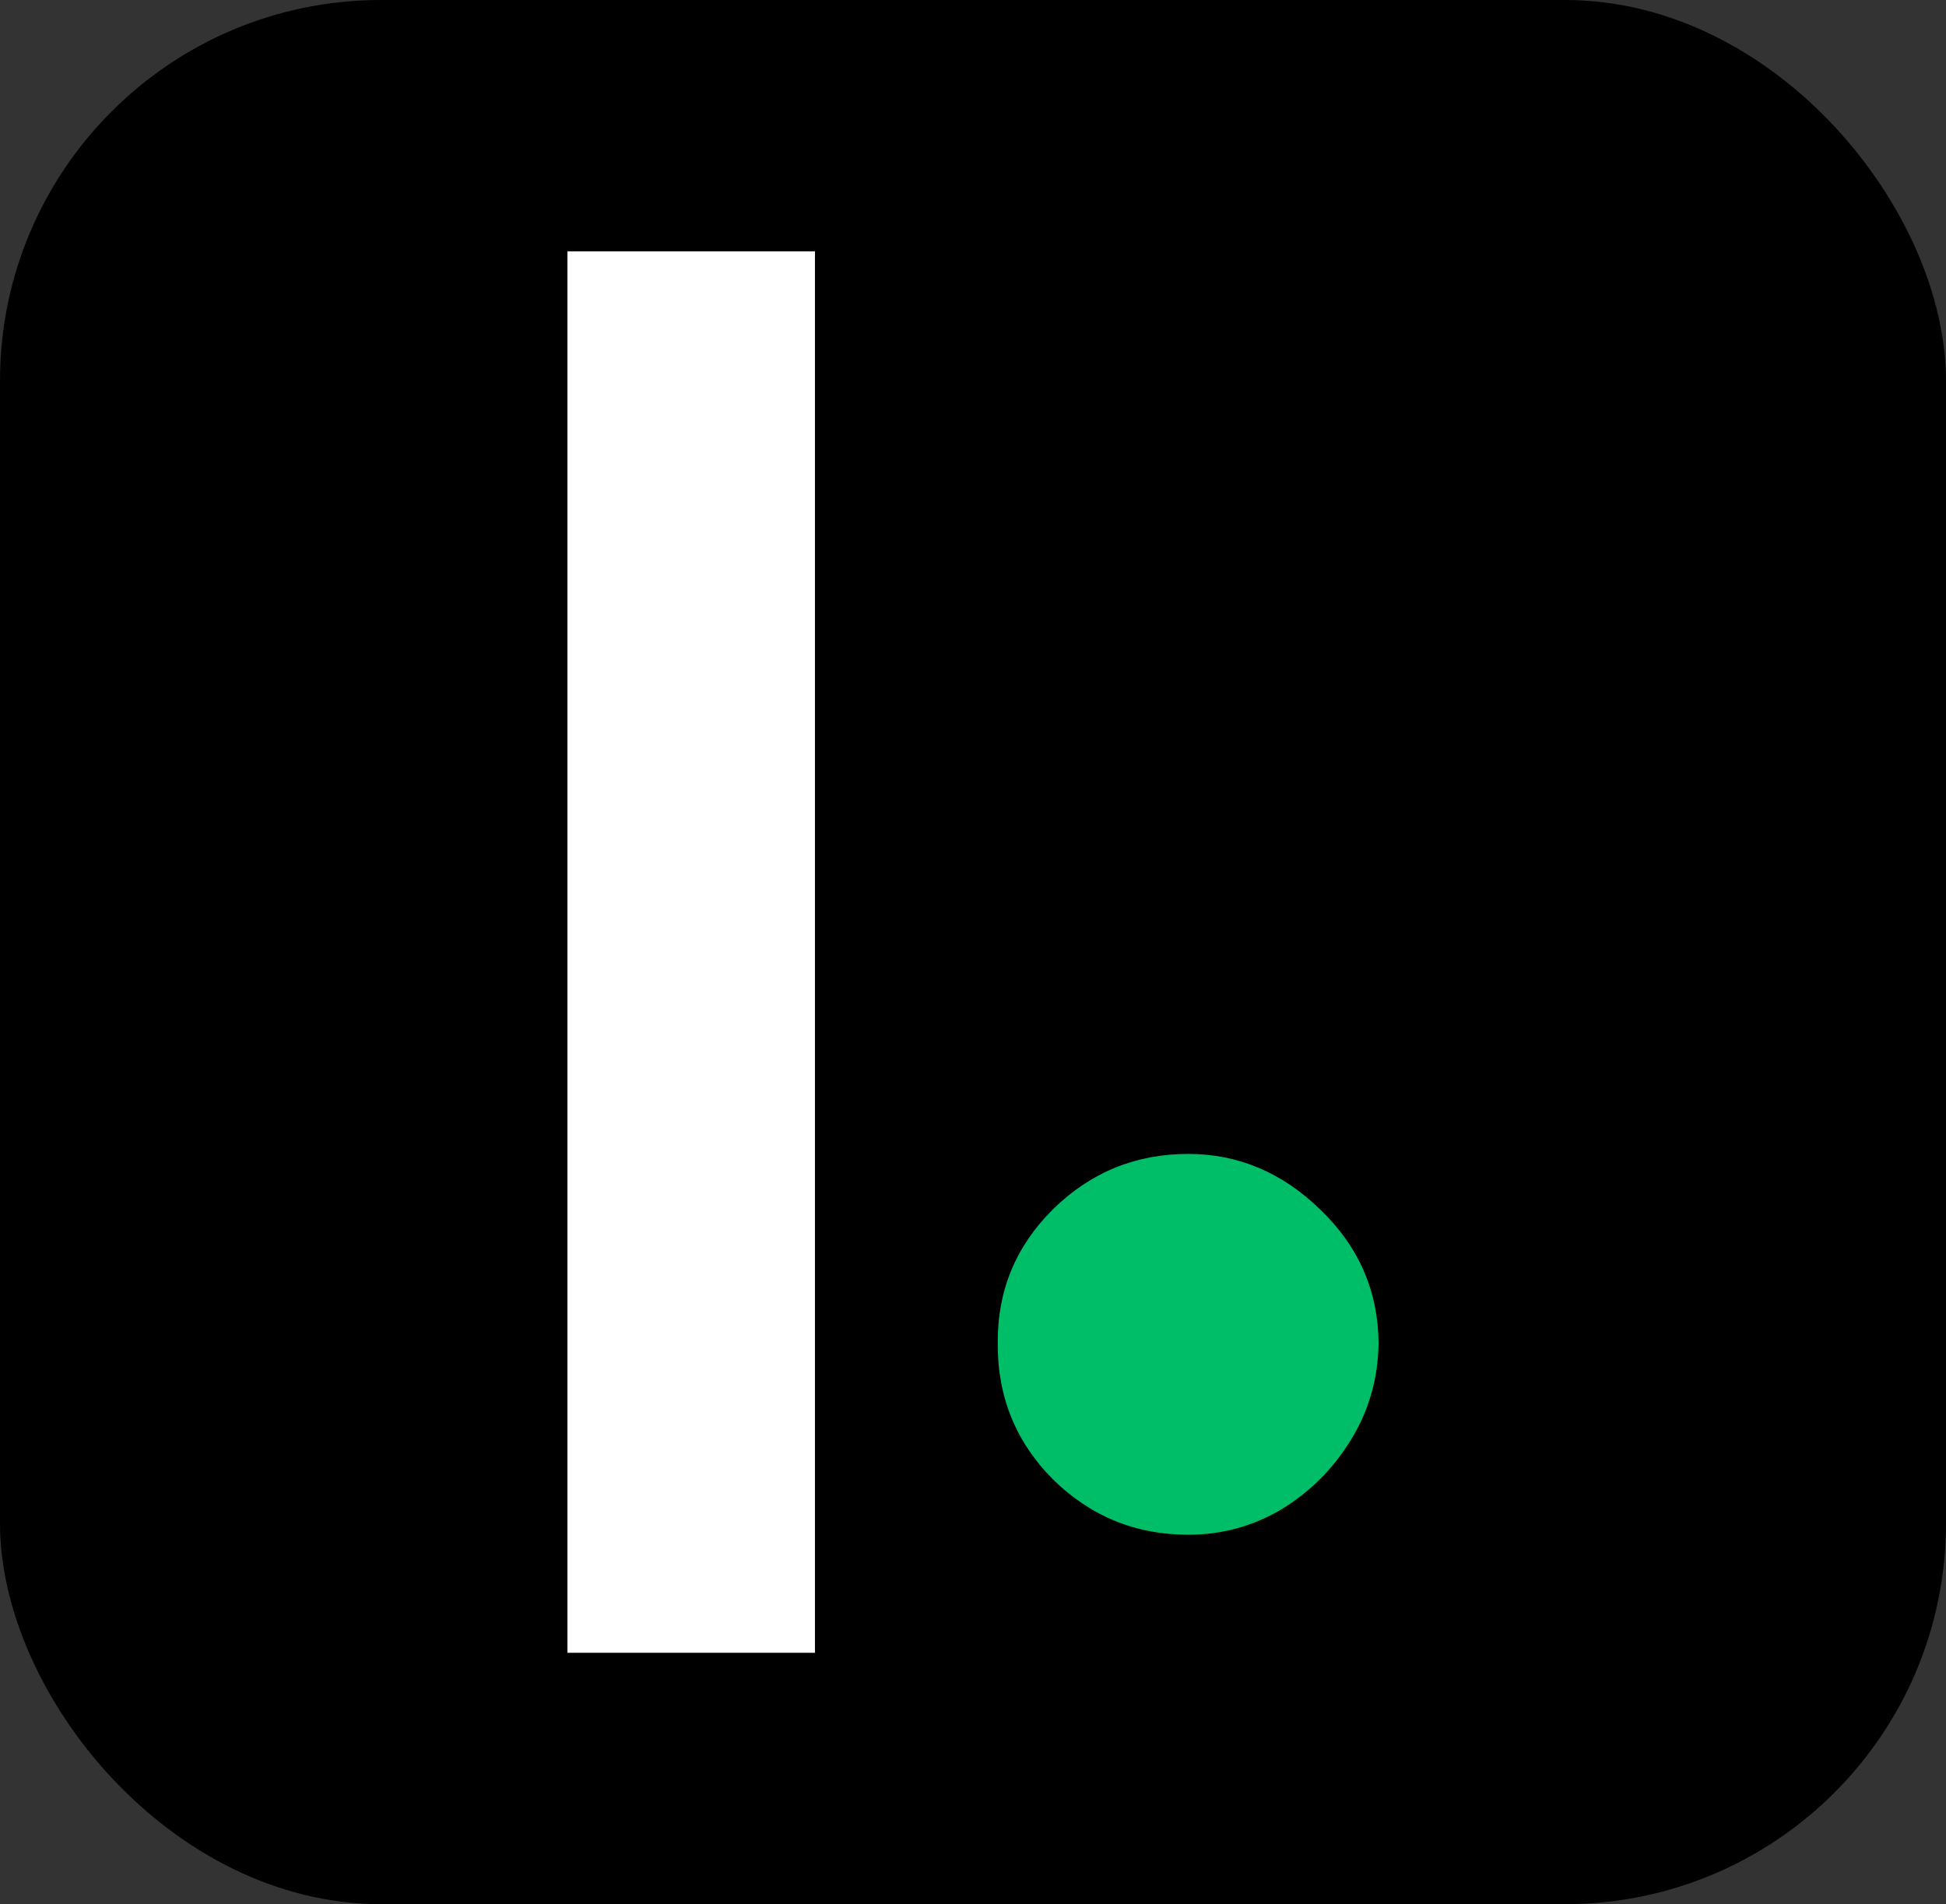 <svg width="511" height="500" viewBox="0 0 511 500" fill="none" xmlns="http://www.w3.org/2000/svg">
<rect x="0" y="0" width="511" height="500" fill="#333333" stroke="none"/>
<g clip-path="url(#clip0_1307_120)">
<rect width="511" height="500" rx="100" fill="black"/>
<path d="M312.001 403C298.192 403 286.347 398.144 276.466 388.432C266.704 378.6 261.883 366.669 262.002 352.64C261.883 338.971 266.704 327.281 276.466 317.568C286.347 307.856 298.192 303 312.001 303C325.096 303 336.643 307.856 346.643 317.568C356.762 327.281 361.881 338.971 362 352.64C361.881 361.993 359.441 370.506 354.679 378.18C350.036 385.734 343.965 391.789 336.465 396.345C328.965 400.782 320.81 403 312.001 403Z" fill="#00BD68"/>
<path d="M214 66V434H149V66H214Z" fill="white"/>
</g>
<defs>
<clipPath id="clip0_1307_120">
<rect width="511" height="500" rx="100" fill="white"/>
</clipPath>
</defs>
</svg>
